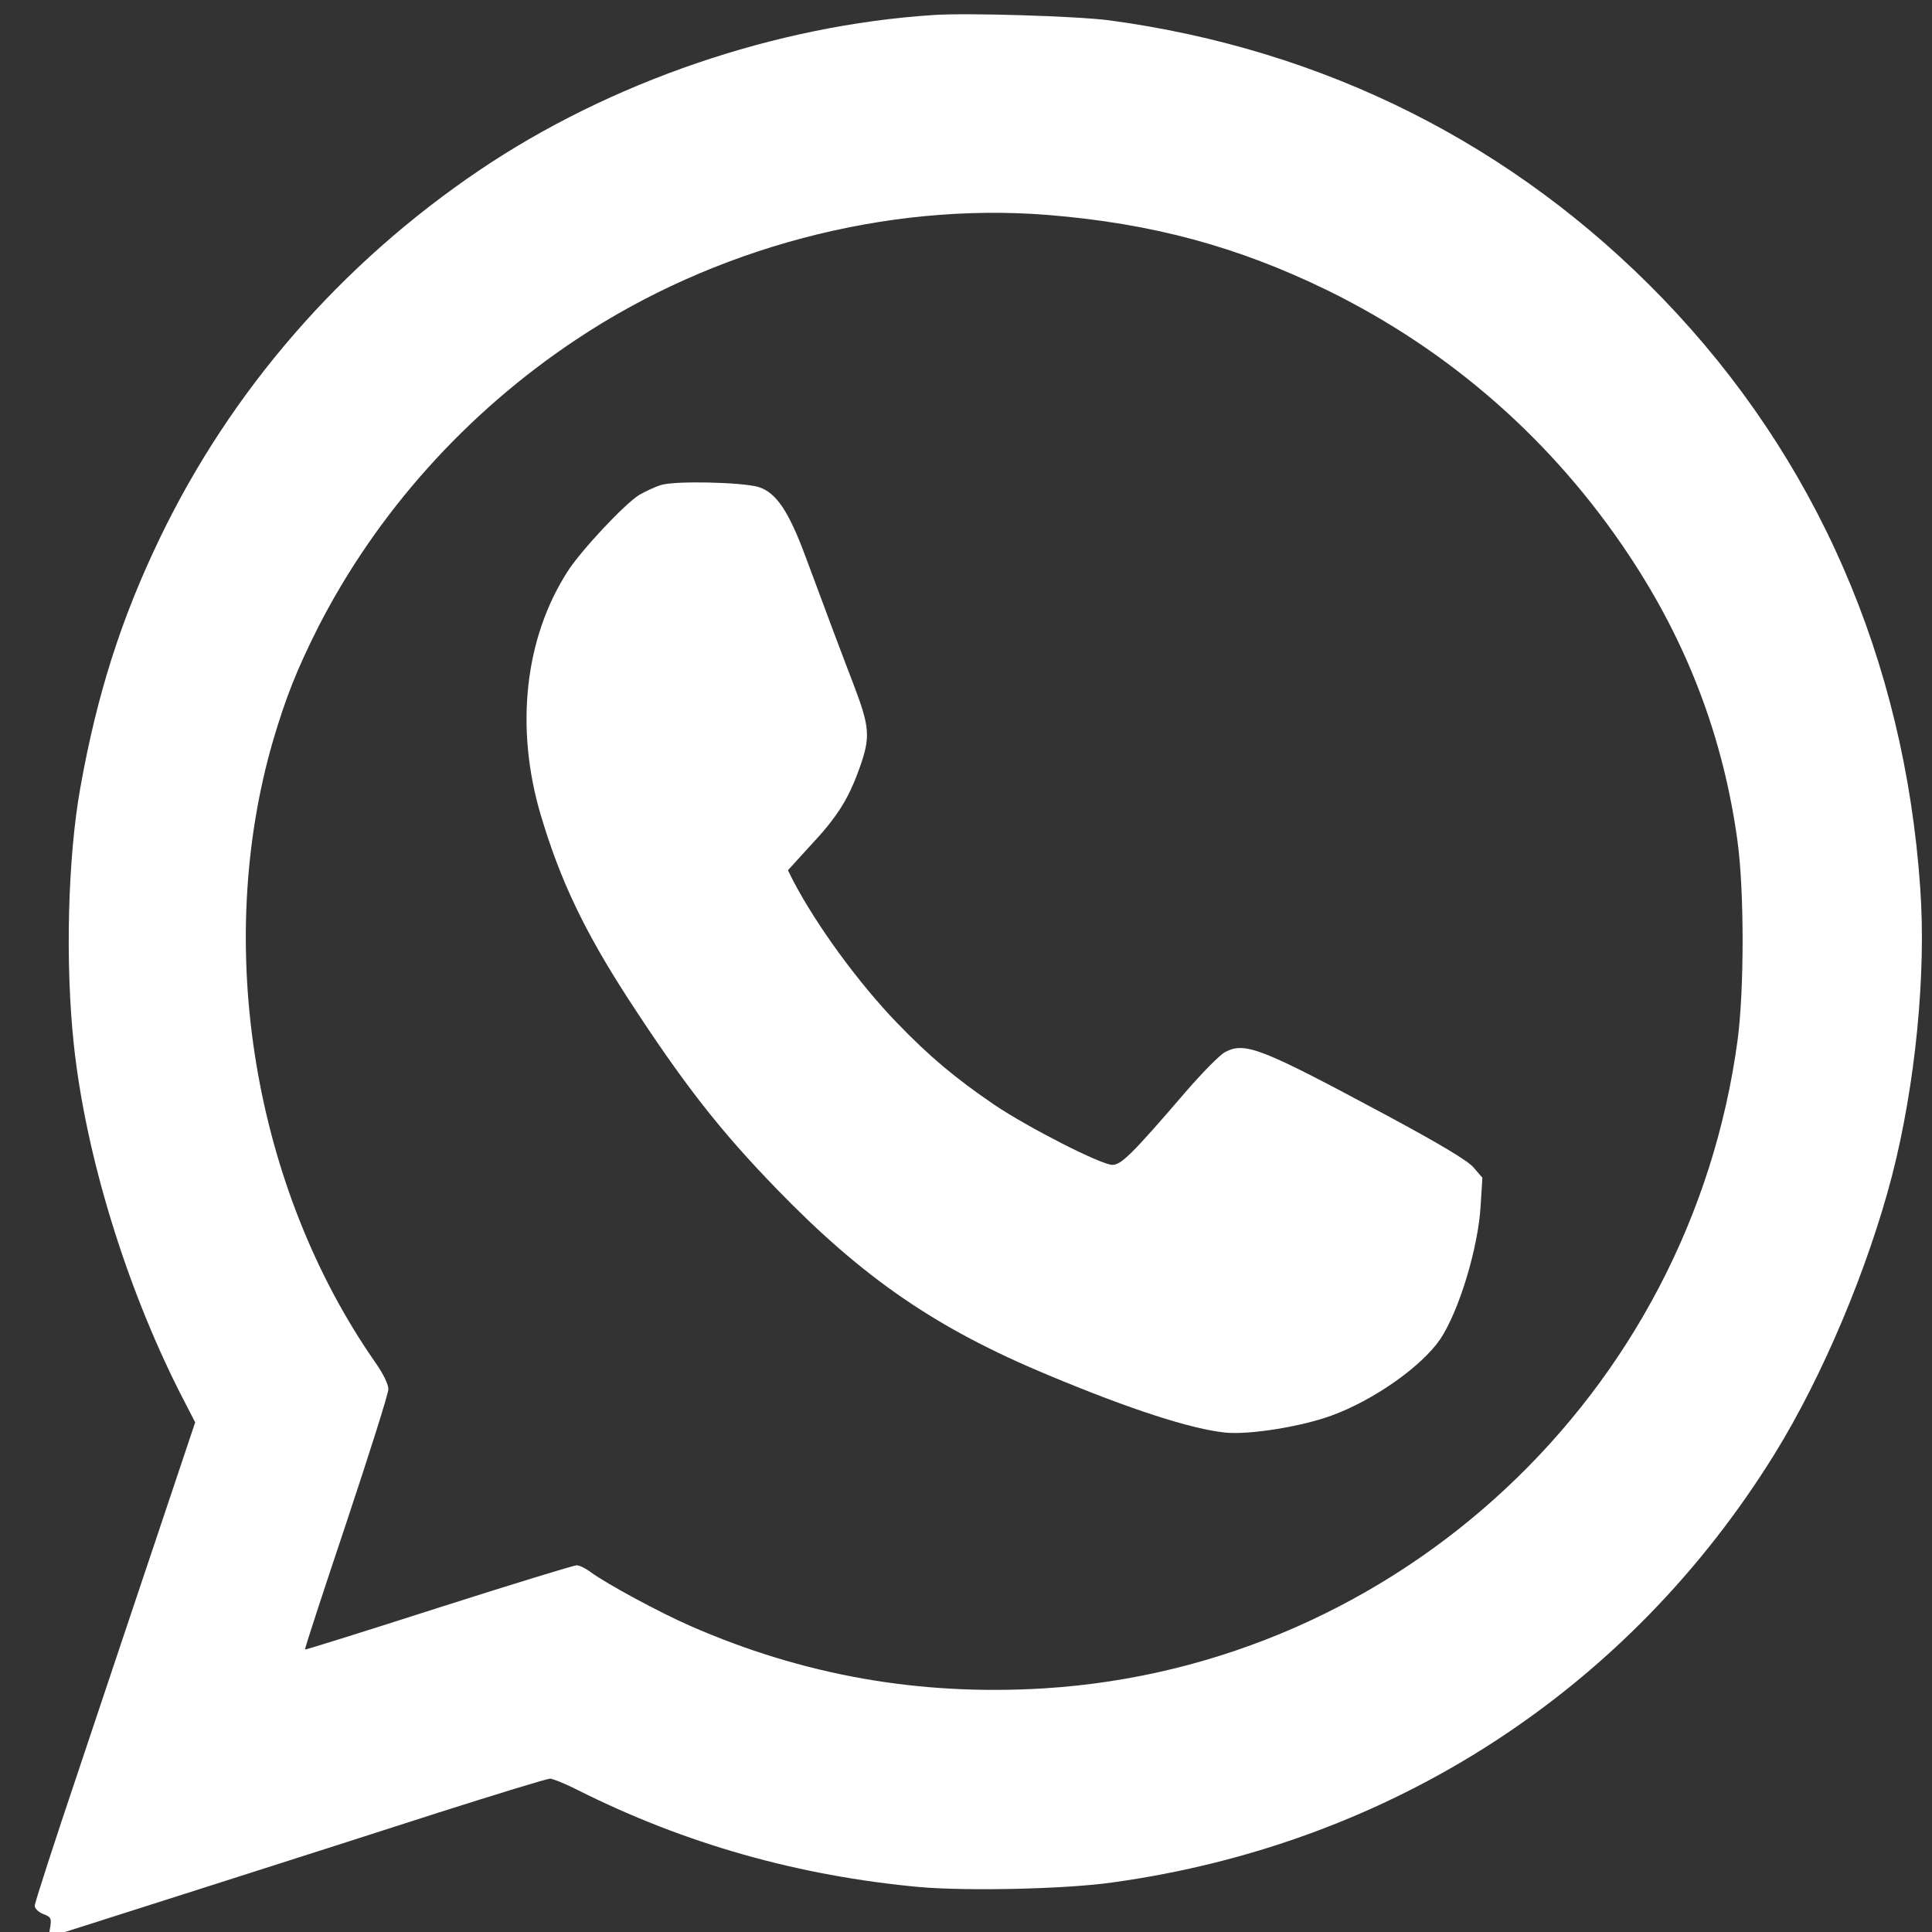<?xml version="1.0" encoding="UTF-8" standalone="no"?>
<svg xmlns:inkscape="http://www.inkscape.org/namespaces/inkscape" xmlns:sodipodi="http://sodipodi.sourceforge.net/DTD/sodipodi-0.dtd" xmlns="http://www.w3.org/2000/svg" xmlns:svg="http://www.w3.org/2000/svg" version="1.0" width="661pt" height="661pt" viewBox="0 0 661 661" preserveAspectRatio="xMidYMid" id="svg2" sodipodi:docname="WhatsApp.svg" inkscape:version="1.4 (e7c3feb100, 2024-10-09)">
  <rect x="0" y="0" width="661" height="661" fill="#333333" stroke="none"/>
  <defs id="defs2"></defs>
  <g transform="matrix(0.1,0,0,-0.1,-306.124,689.54)" fill="#000000" stroke="none" id="g2" style="opacity:1;fill:#ffffff;fill-opacity:1">
    <path d="M 6255,6844 C 5715,6809 5148,6615 4700,6312 4227,5992 3852,5560 3609,5056 c -133,-276 -216,-536 -273,-856 -43,-240 -52,-602 -22,-880 40,-374 177,-822 362,-1188 l 53,-103 -123,-367 c -68,-202 -191,-570 -274,-818 -84,-249 -152,-459 -152,-469 0,-9 13,-22 29,-28 26,-10 29,-14 24,-45 -6,-32 -5,-34 18,-27 41,13 936,298 1314,420 198,63 368,115 378,115 9,0 52,-17 95,-39 366,-184 756,-294 1171,-332 164,-14 498,-7 659,16 954,132 1766,659 2266,1468 163,264 318,632 401,952 79,307 117,688 96,982 -54,781 -356,1473 -881,2017 -509,527 -1157,853 -1895,952 -108,14 -482,26 -600,18 z m 391,-684 c 357,-29 650,-108 959,-259 419,-206 770,-514 1030,-906 200,-301 323,-625 371,-979 23,-168 23,-508 0,-680 C 8843,2127 7845,1195 6634,1119 c -427,-26 -824,44 -1212,214 -107,47 -284,143 -339,183 -17,13 -39,24 -49,24 -9,0 -222,-65 -472,-145 -250,-80 -456,-145 -457,-143 -2,2 62,197 141,433 79,237 144,442 144,458 0,16 -18,53 -44,90 -418,599 -554,1426 -351,2127 45,152 82,245 155,390 200,391 505,732 880,982 473,316 1064,472 1616,428 z" id="path1" style="fill:#ffffff;fill-opacity:1"></path>
    <path d="m 5323,5236 c -23,-7 -56,-23 -75,-34 -51,-32 -199,-190 -245,-262 -147,-229 -180,-534 -92,-832 67,-225 149,-397 299,-629 190,-292 313,-450 510,-653 296,-305 545,-476 927,-635 282,-118 490,-185 607,-197 81,-8 258,20 362,58 144,52 309,168 373,262 64,96 130,313 138,457 l 6,95 -31,36 c -22,24 -112,78 -294,176 -432,232 -487,254 -555,218 -17,-8 -81,-73 -141,-143 -178,-207 -215,-243 -245,-243 -38,0 -287,127 -403,205 -135,92 -223,166 -334,281 -132,137 -275,333 -355,486 l -18,36 72,79 c 95,101 134,162 172,268 39,108 37,141 -20,290 -51,133 -92,243 -163,434 -58,157 -101,221 -161,240 -57,17 -287,22 -334,7 z" id="path2" style="fill:#ffffff;fill-opacity:1"></path>
  </g>
</svg>
